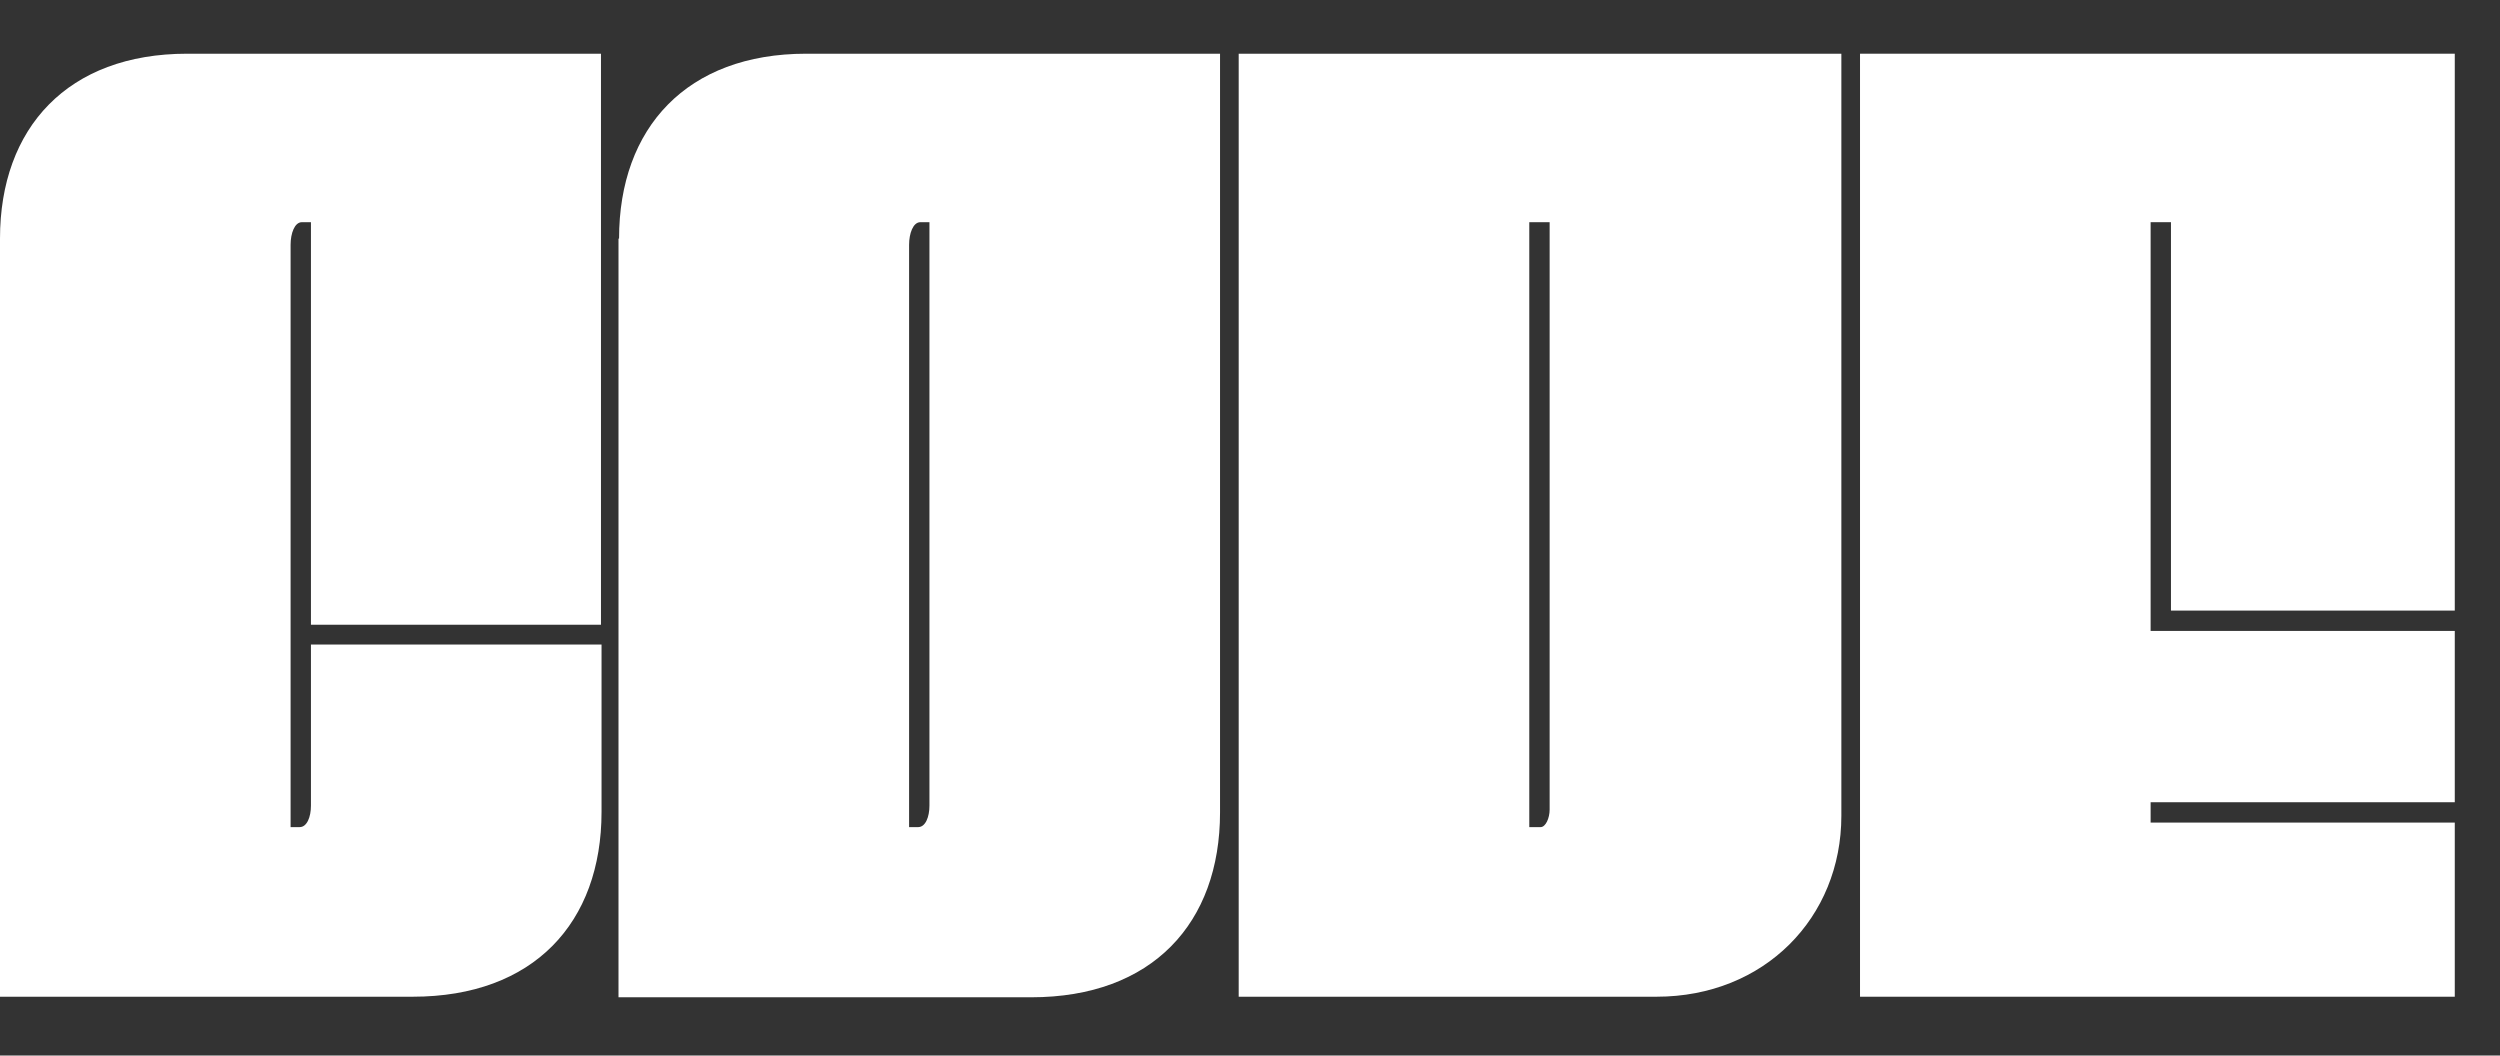 <?xml version="1.0" encoding="utf-8"?>
<!-- Generator: Adobe Illustrator 28.1.0, SVG Export Plug-In . SVG Version: 6.00 Build 0)  -->
<svg version="1.1" id="Ebene_1" xmlns="http://www.w3.org/2000/svg" xmlns:xlink="http://www.w3.org/1999/xlink" x="0px" y="0px"
	 viewBox="0 0 442.2 186.7" style="enable-background:new 0 0 442.2 186.7;" xml:space="preserve">
<rect x="0" y="0" width="442.2" height="186.7" fill="#333333" stroke="none"/>
<style type="text/css">
	.st0{fill:#FFFFFF;}
</style>
<g>
	<path class="st0" d="M0,42.2C0,22.6,12,9.5,33.1,9.5h73.2v101H55V39.3h-1.6c-1.3,0-2,2-2,4v103h1.6c1.3,0,2-1.8,2-3.8V114h51.4
		v29.6c0,19.6-12,32.7-33.4,32.7H0V42.2z"/>
	<path class="st0" d="M109.5,42.2c0-19.6,12-32.7,33.1-32.7h73.2v134.2c0,19.6-12,32.7-33.4,32.7h-73V42.2z M162.4,146.3
		c1.3,0,2-1.8,2-3.8V39.3h-1.6c-1.3,0-2,2-2,4v103H162.4z"/>
	<path class="st0" d="M219.1,9.5h106.6v134.8c0,18-13.6,32-32.7,32h-73.9V9.5z M270.5,39.3v107h2c0.9,0,1.6-1.6,1.6-3.1V39.3H270.5z
		"/>
	<path class="st0" d="M434.3,176.3H329V9.5h105.2V108H384V39.3h-3.6v72.3h53.8v30.3h-53.8v3.6h53.8V176.3z"/>
</g>
</svg>

